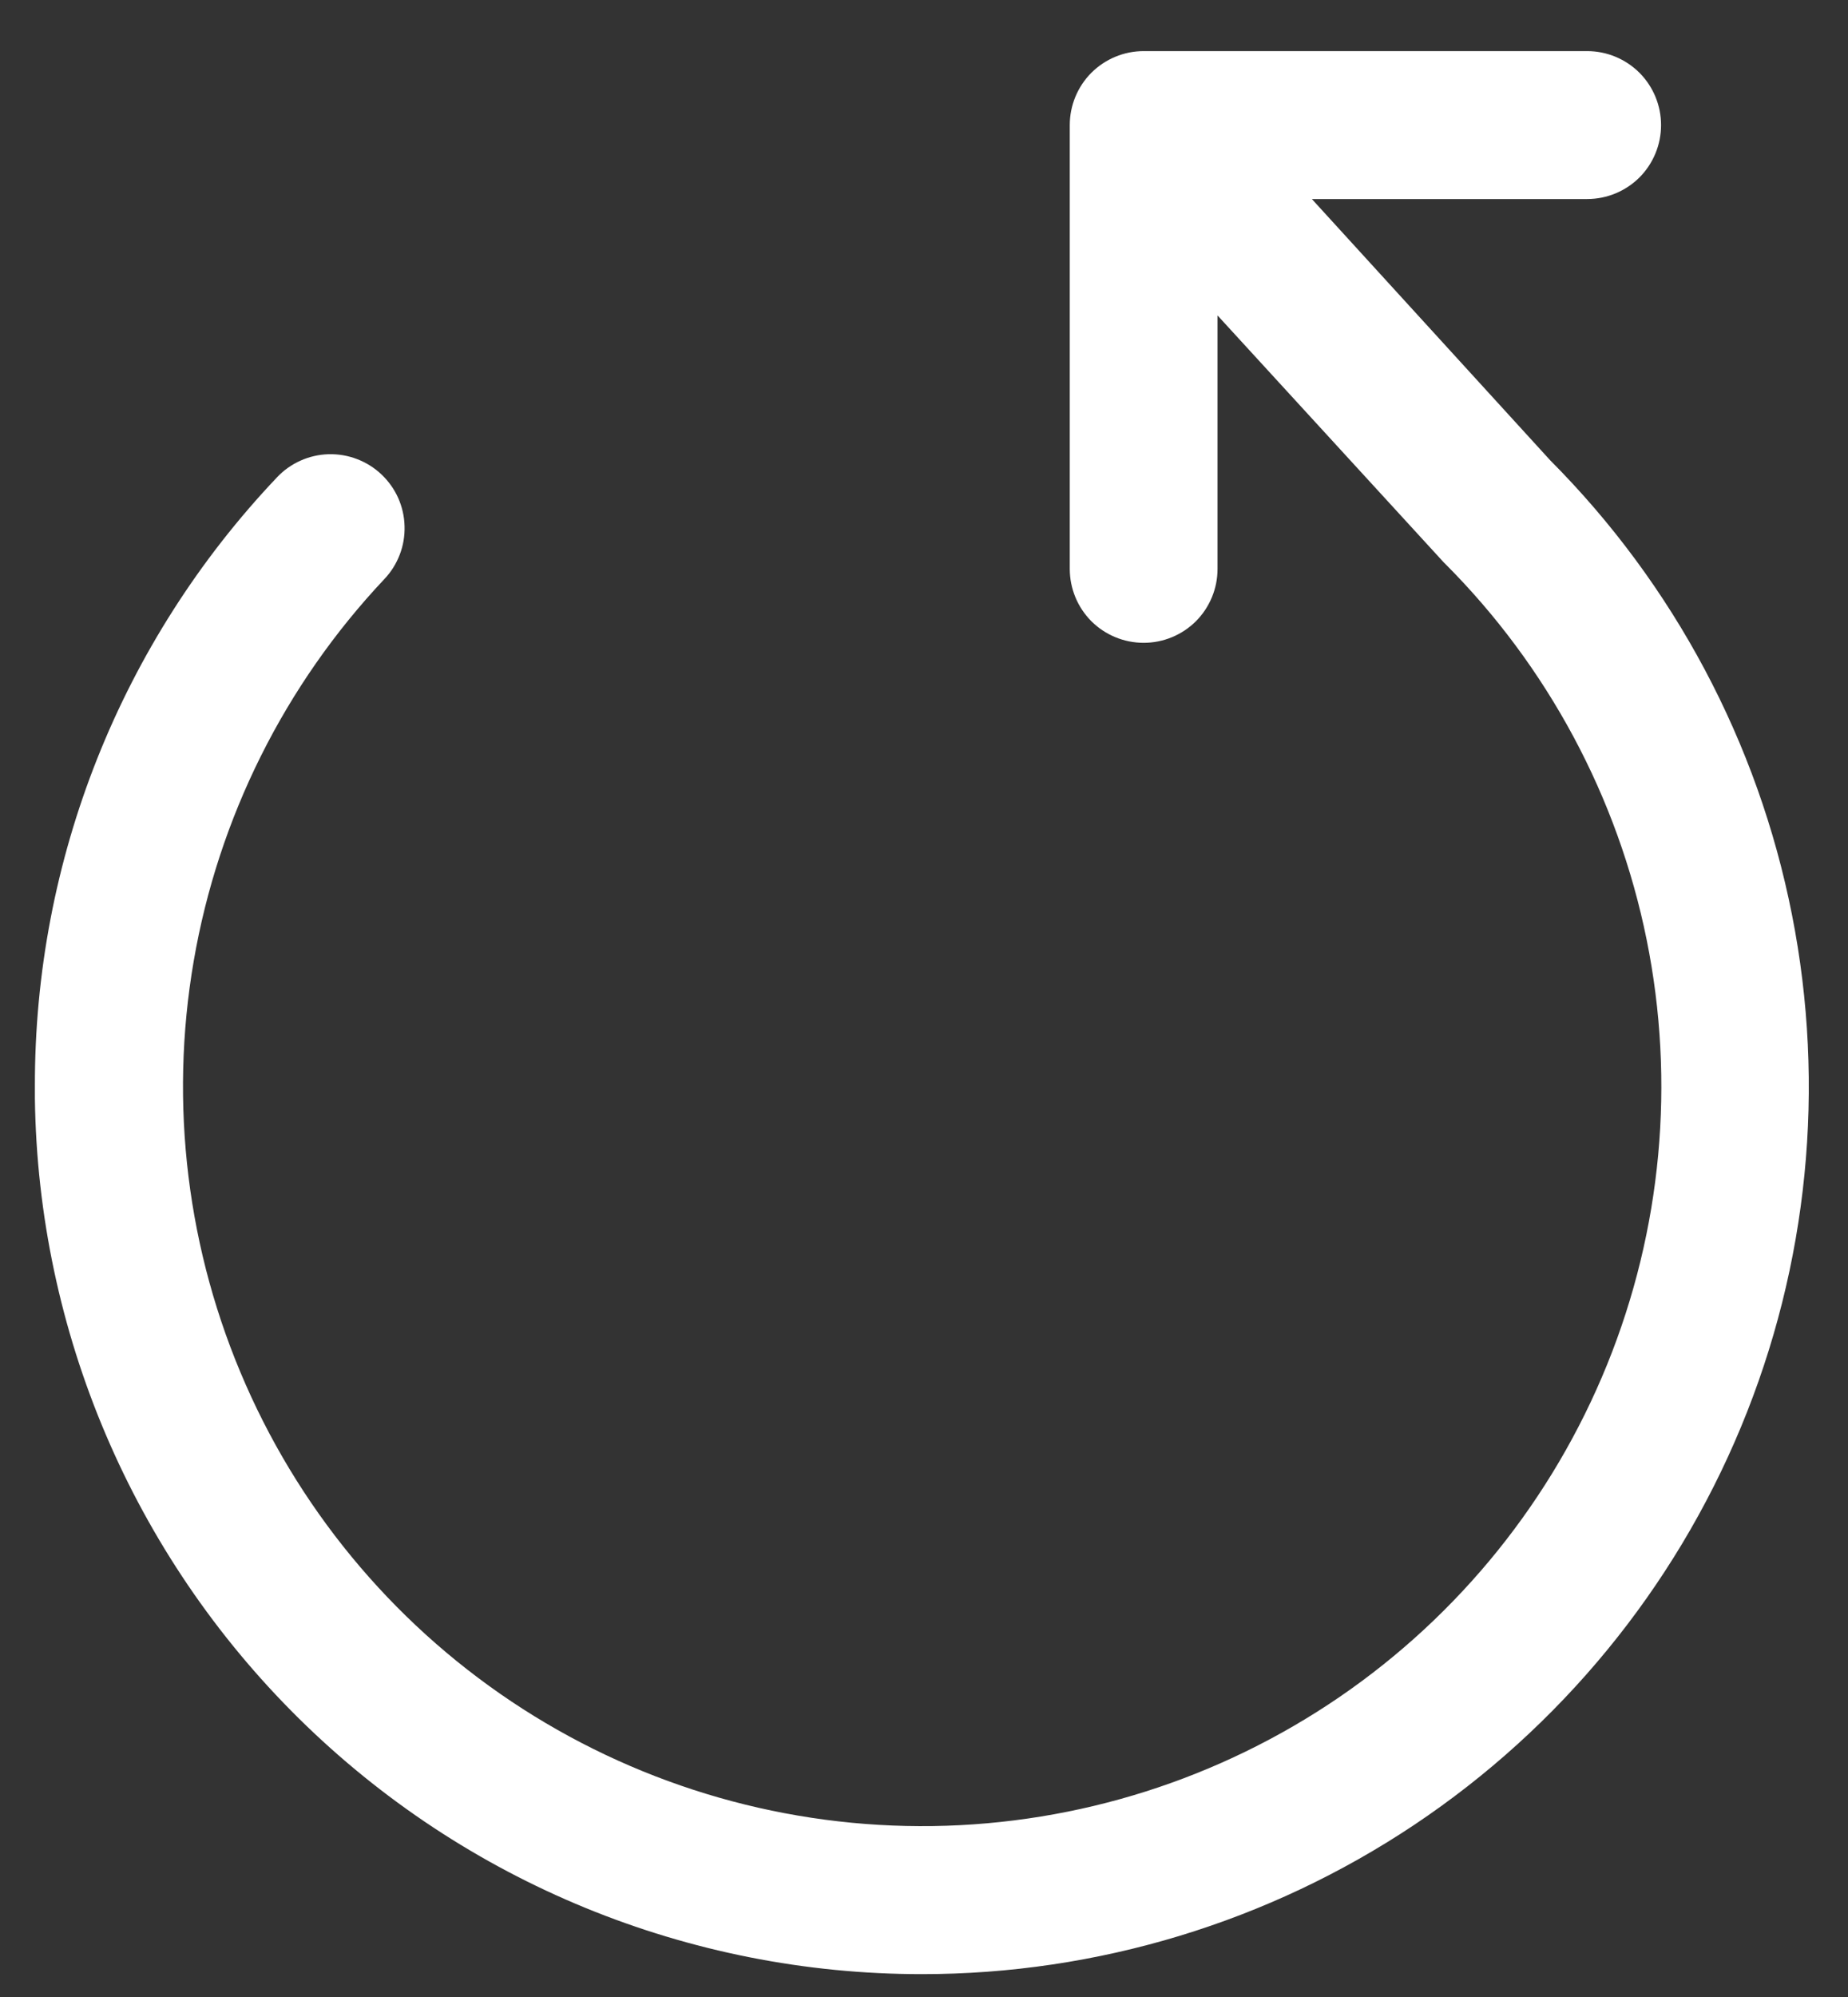 <?xml version="1.0" encoding="UTF-8"?> <svg xmlns="http://www.w3.org/2000/svg" width="25" height="27" viewBox="0 0 25 27" fill="none"><rect x="0" y="0" width="25" height="27" fill="#333333" stroke="none"/><path d="M12.472 26.691C9.317 26.692 6.289 25.45 4.043 23.234C1.797 21.018 0.514 18.007 0.472 14.853L0.472 14.691C0.464 11.627 1.637 8.677 3.747 6.454C3.837 6.358 3.945 6.282 4.065 6.228C4.185 6.174 4.314 6.145 4.446 6.141C4.577 6.138 4.708 6.16 4.83 6.207C4.953 6.254 5.065 6.324 5.161 6.415C5.256 6.505 5.333 6.613 5.387 6.733C5.44 6.853 5.47 6.982 5.473 7.114C5.477 7.245 5.455 7.376 5.408 7.498C5.361 7.621 5.291 7.733 5.2 7.829C3.852 9.259 2.955 11.054 2.621 12.991C2.287 14.927 2.531 16.919 3.323 18.718C4.114 20.517 5.418 22.043 7.072 23.105C8.726 24.166 10.656 24.717 12.621 24.689C14.586 24.66 16.499 24.053 18.121 22.944C19.743 21.834 21.002 20.271 21.741 18.45C22.48 16.629 22.666 14.631 22.276 12.705C21.886 10.779 20.937 9.01 19.548 7.62C19.537 7.61 19.526 7.599 19.517 7.588L16.471 4.265L16.471 7.691C16.471 7.957 16.366 8.211 16.179 8.399C15.991 8.586 15.737 8.691 15.472 8.691C15.206 8.691 14.952 8.586 14.764 8.399C14.577 8.211 14.472 7.957 14.472 7.691L14.472 1.691C14.472 1.426 14.577 1.172 14.764 0.984C14.952 0.797 15.206 0.691 15.472 0.691L21.471 0.691C21.737 0.691 21.991 0.797 22.179 0.984C22.366 1.172 22.471 1.426 22.471 1.691C22.471 1.957 22.366 2.211 22.179 2.399C21.991 2.586 21.737 2.691 21.471 2.691L17.747 2.691L20.971 6.223C22.645 7.903 23.783 10.041 24.242 12.367C24.702 14.693 24.462 17.104 23.552 19.294C22.643 21.483 21.105 23.355 19.133 24.672C17.161 25.988 14.843 26.691 12.472 26.691Z" fill="white"></path></svg> 